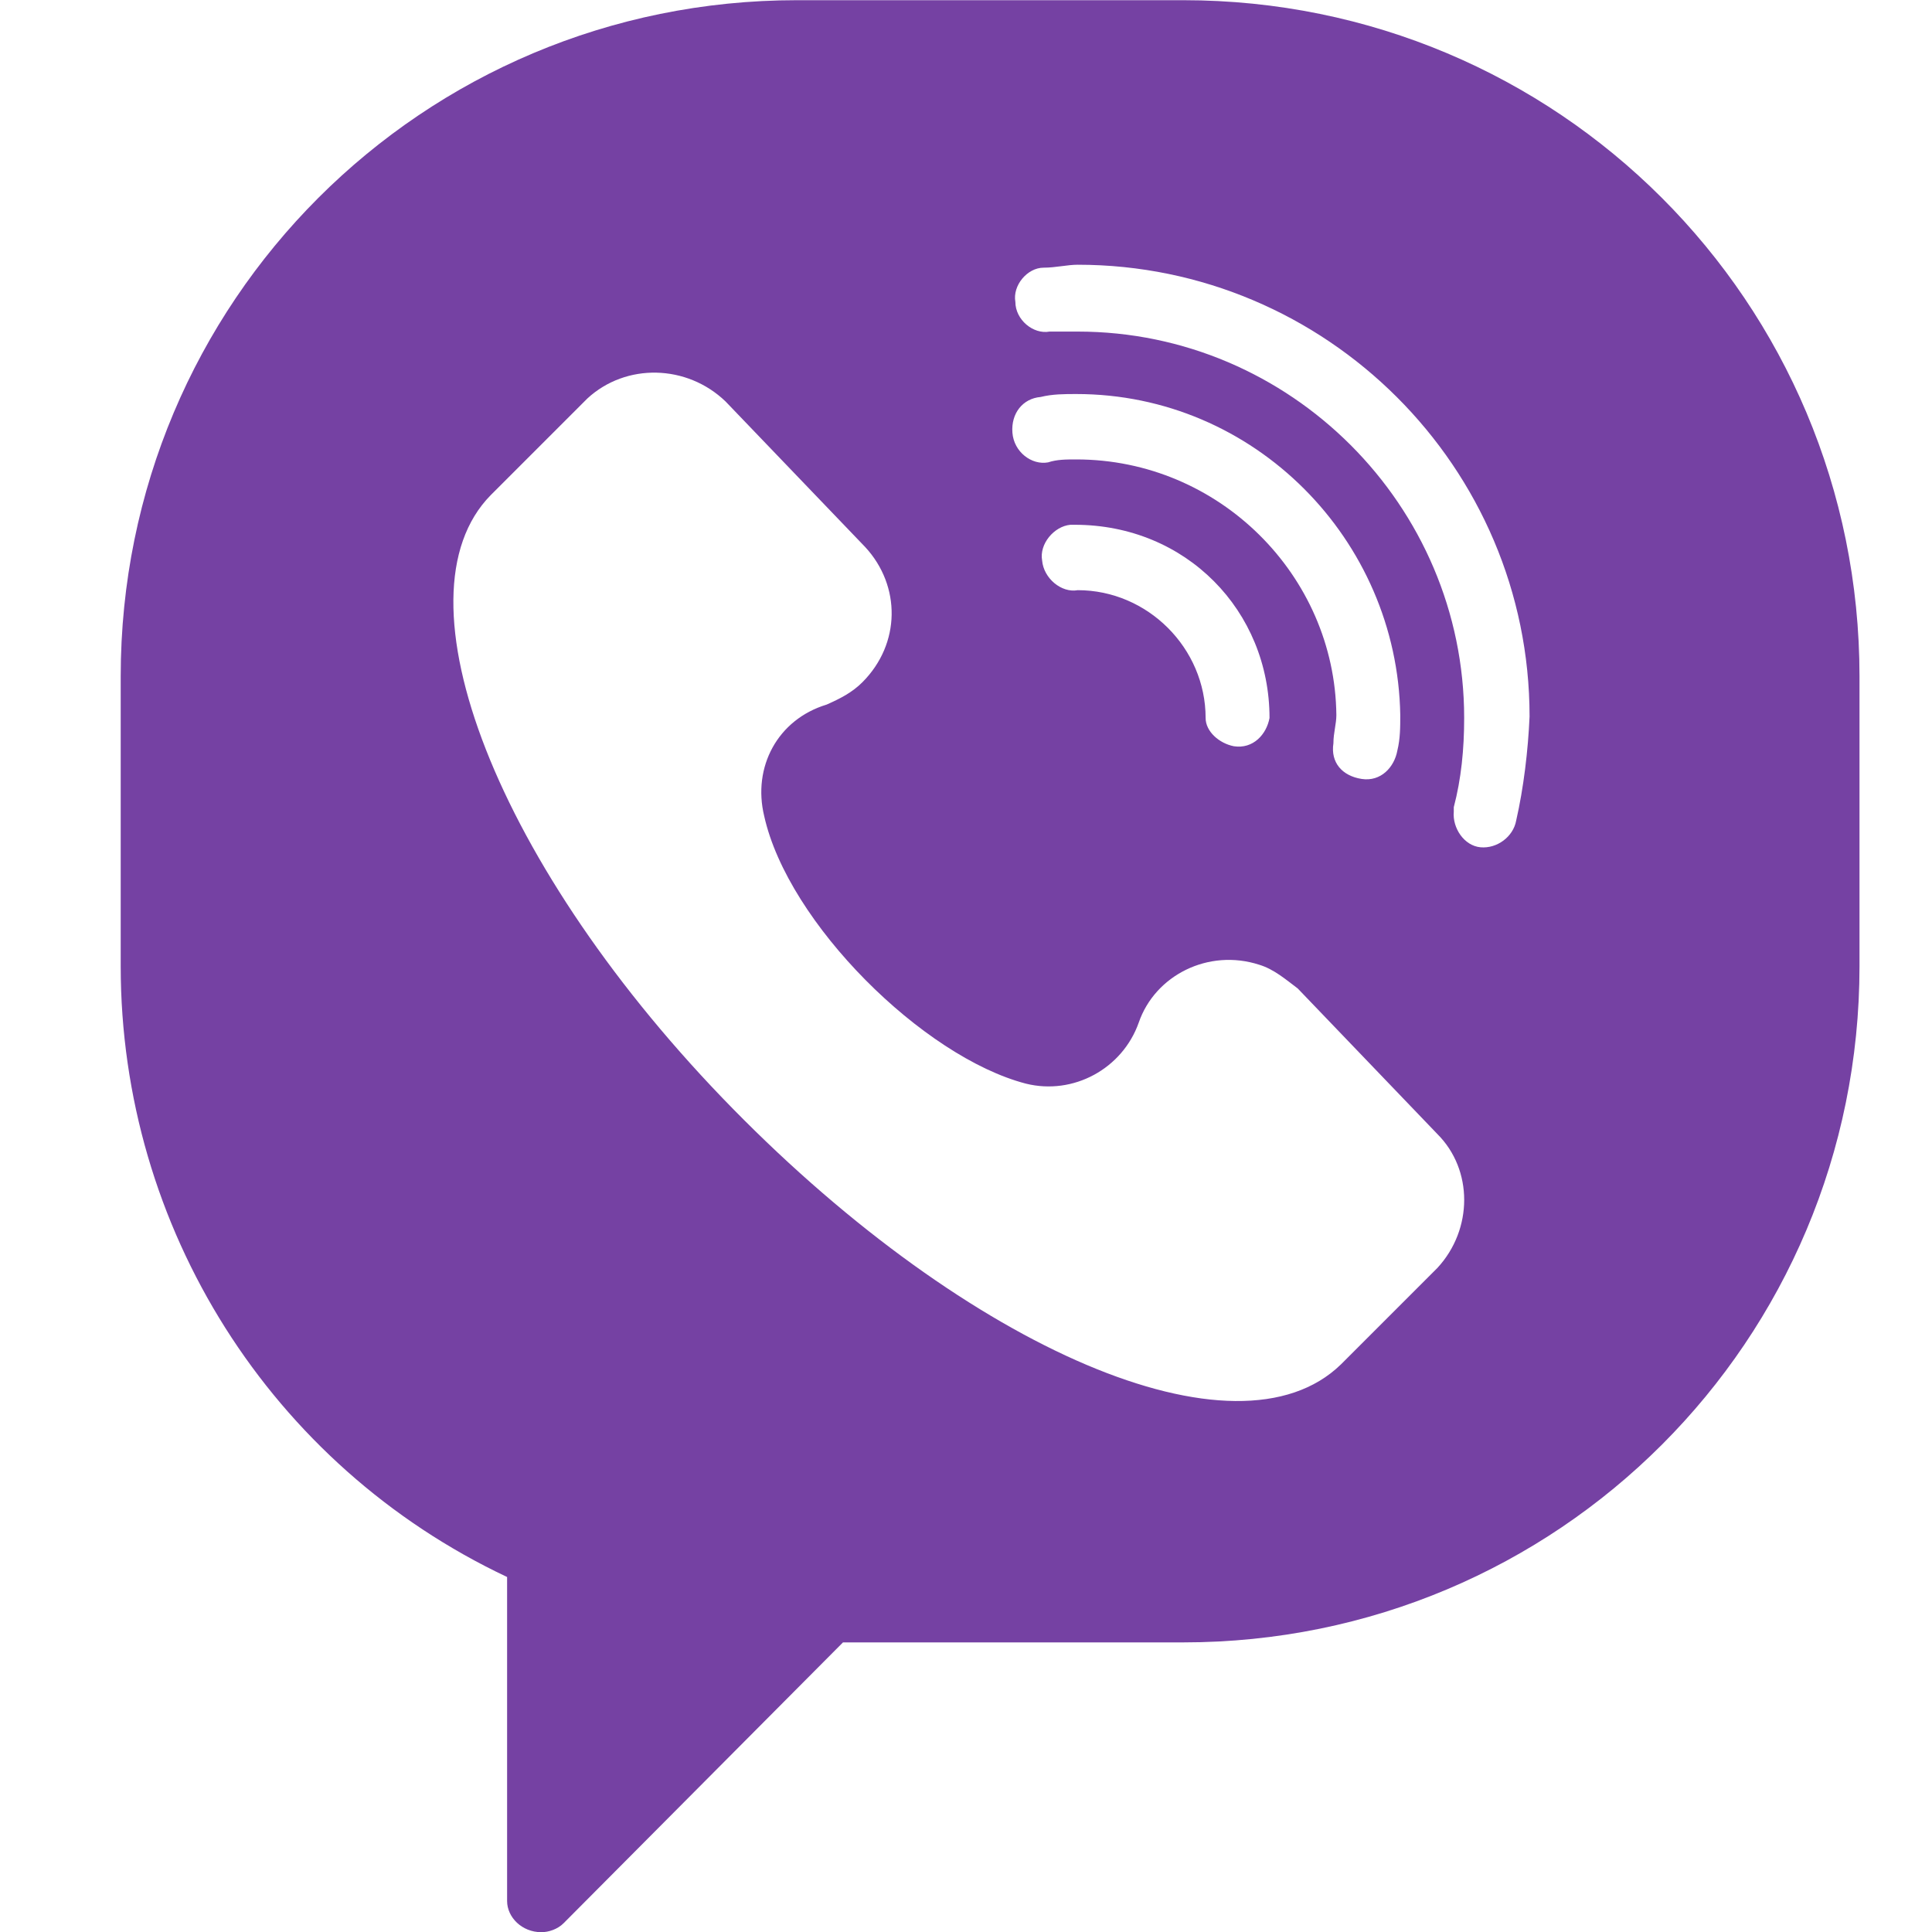 <?xml version="1.0" encoding="UTF-8"?> <svg xmlns="http://www.w3.org/2000/svg" width="40" height="40" viewBox="0 0 40 40" fill="none"><g clip-path="url(#clip0_6335_18783)"><path d="M24.499 0.004H16.499C8.745 0.004 2.499 6.25 2.499 14.004V20.004C2.499 25.419 5.607 30.342 10.499 32.65V39.358C10.499 39.696 10.807 40.004 11.207 40.004C11.361 40.004 11.545 39.942 11.668 39.819L17.453 34.004H24.499C32.253 34.004 38.499 27.758 38.499 20.004V14.004C38.499 6.25 32.253 0.004 24.499 0.004ZM29.761 26.25L27.761 28.25C25.607 30.342 20.068 27.942 15.176 22.958C10.284 17.973 8.099 12.342 10.161 10.25L12.161 8.25C12.961 7.512 14.222 7.542 15.022 8.312L17.914 11.327C18.653 12.127 18.653 13.327 17.853 14.127C17.637 14.342 17.391 14.465 17.114 14.588C16.099 14.896 15.576 15.881 15.822 16.896C16.314 19.112 19.114 21.881 21.238 22.435C22.222 22.681 23.238 22.127 23.576 21.173C23.914 20.189 25.022 19.635 26.068 19.973C26.376 20.065 26.622 20.281 26.868 20.465L29.761 23.481C30.499 24.219 30.499 25.45 29.761 26.25ZM22.284 9.512C22.068 9.512 21.884 9.512 21.699 9.573C21.361 9.635 20.991 9.358 20.961 8.958C20.93 8.558 21.176 8.25 21.545 8.219C21.791 8.158 22.038 8.158 22.284 8.158C25.976 8.158 28.93 11.173 28.991 14.804C28.991 15.05 28.991 15.296 28.93 15.542C28.868 15.881 28.591 16.189 28.191 16.127C27.791 16.065 27.545 15.789 27.607 15.389C27.607 15.173 27.668 14.989 27.668 14.804C27.637 11.912 25.238 9.512 22.284 9.512ZM26.284 14.865C26.222 15.204 25.945 15.512 25.545 15.45C25.238 15.389 24.961 15.142 24.961 14.865C24.961 13.419 23.761 12.219 22.314 12.219C21.976 12.281 21.607 11.973 21.576 11.604C21.514 11.265 21.822 10.896 22.161 10.865H22.253C24.561 10.865 26.284 12.65 26.284 14.865ZM31.391 16.988C31.33 17.327 30.991 17.573 30.653 17.542C30.314 17.512 30.068 17.142 30.099 16.804V16.712C30.253 16.127 30.314 15.512 30.314 14.865C30.314 10.465 26.714 6.865 22.314 6.865H21.73C21.391 6.927 21.022 6.619 21.022 6.25C20.961 5.912 21.268 5.542 21.607 5.542C21.853 5.542 22.099 5.481 22.314 5.481C27.453 5.481 31.668 9.665 31.668 14.835C31.637 15.542 31.545 16.312 31.391 16.988Z" fill="#7541A3"></path></g><defs><clipPath id="clip0_6335_18783"><rect width="40" height="40" fill="white"></rect></clipPath></defs></svg> 